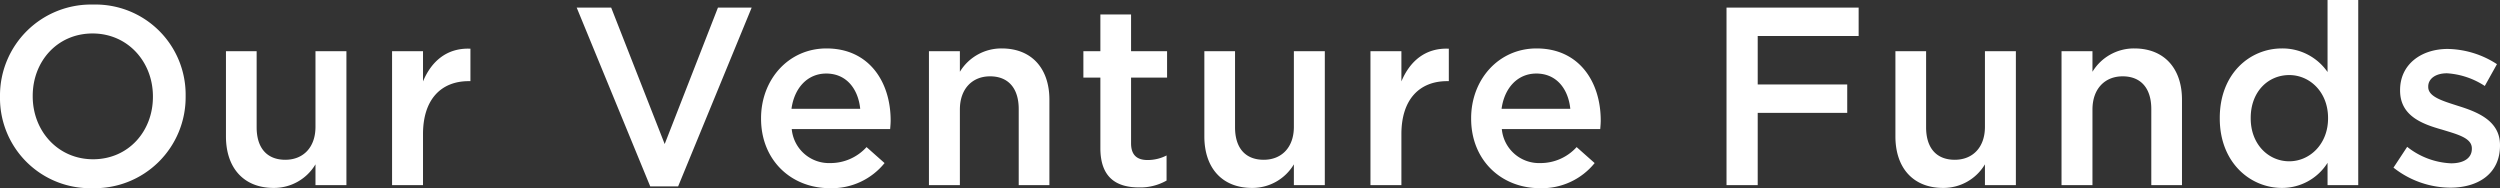 <svg xmlns="http://www.w3.org/2000/svg" width="492.9" height="37.1" viewBox="0 0 492.9 37.1">
  <rect x="0" y="0" width="492.9" height="37.1" fill="#333333" stroke="none"/>
  <path id="Path_1665" data-name="Path 1665" d="M21.2.6A17.933,17.933,0,0,0,39.55-17.5v-.1a17.766,17.766,0,0,0-18.25-18A17.933,17.933,0,0,0,2.95-17.5v.1A17.766,17.766,0,0,0,21.2.6Zm.1-5.7c-6.95,0-11.9-5.6-11.9-12.4v-.1c0-6.8,4.85-12.3,11.8-12.3s11.9,5.6,11.9,12.4v.1C33.1-10.6,28.25-5.1,21.3-5.1ZM56.9.55A9.5,9.5,0,0,0,65.15-4.1V0h6.1V-26.4h-6.1v14.9C65.15-7.4,62.7-5,59.2-5c-3.6,0-5.65-2.3-5.65-6.4v-15H47.5V-9.6C47.5-3.45,50.95.55,56.9.55ZM80.25,0h6.1V-10.05c0-7,3.7-10.45,9-10.45h.35v-6.4c-4.65-.2-7.7,2.5-9.35,6.45V-26.4h-6.1Zm50.9.25h5.5L151.15-35H144.5L134-8.1,123.45-35h-6.8Zm35.4.35a13.353,13.353,0,0,0,10.8-4.95L173.8-7.5a9.587,9.587,0,0,1-7.15,3.15,7.37,7.37,0,0,1-7.6-6.7h19.4c.05-.6.1-1.15.1-1.7,0-7.6-4.25-14.2-12.65-14.2-7.55,0-12.9,6.2-12.9,13.75v.1C153-4.95,158.9.6,166.55.6ZM159-15.05c.55-4.1,3.15-6.95,6.85-6.95,4,0,6.3,3.05,6.7,6.95ZM186.1,0h6.1V-14.9c0-4.1,2.45-6.55,5.95-6.55,3.6,0,5.65,2.35,5.65,6.45V0h6.05V-16.85c0-6.1-3.45-10.1-9.4-10.1a9.569,9.569,0,0,0-8.25,4.6V-26.4h-6.1Zm41.4.45A10.461,10.461,0,0,0,232.95-.9V-5.85a8.132,8.132,0,0,1-3.75.9c-2.05,0-3.25-.95-3.25-3.3V-21.2h7.1v-5.2h-7.1v-7.25H219.9v7.25h-3.35v5.2h3.35V-7.3C219.9-1.5,223.05.45,227.5.45Zm22.3.1a9.5,9.5,0,0,0,8.25-4.65V0h6.1V-26.4h-6.1v14.9c0,4.1-2.45,6.5-5.95,6.5-3.6,0-5.65-2.3-5.65-6.4v-15H240.4V-9.6C240.4-3.45,243.85.55,249.8.55ZM273.15,0h6.1V-10.05c0-7,3.7-10.45,9-10.45h.35v-6.4c-4.65-.2-7.7,2.5-9.35,6.45V-26.4h-6.1Zm33.4.6a13.353,13.353,0,0,0,10.8-4.95L313.8-7.5a9.587,9.587,0,0,1-7.15,3.15,7.37,7.37,0,0,1-7.6-6.7h19.4c.05-.6.1-1.15.1-1.7,0-7.6-4.25-14.2-12.65-14.2-7.55,0-12.9,6.2-12.9,13.75v.1C293-4.95,298.9.6,306.55.6ZM299-15.05c.55-4.1,3.15-6.95,6.85-6.95,4,0,6.3,3.05,6.7,6.95ZM343.35,0h6.15V-14.25h17.65v-5.6H349.5V-29.4h19.9V-35H343.35Zm42.7.55A9.5,9.5,0,0,0,394.3-4.1V0h6.1V-26.4h-6.1v14.9c0,4.1-2.45,6.5-5.95,6.5-3.6,0-5.65-2.3-5.65-6.4v-15h-6.05V-9.6C376.65-3.45,380.1.55,386.05.55ZM409.4,0h6.1V-14.9c0-4.1,2.45-6.55,5.95-6.55,3.6,0,5.65,2.35,5.65,6.45V0h6.05V-16.85c0-6.1-3.45-10.1-9.4-10.1a9.569,9.569,0,0,0-8.25,4.6V-26.4h-6.1Zm43.45.55a10.568,10.568,0,0,0,9-4.95V0h6.05V-36.5h-6.05v14.2a10.8,10.8,0,0,0-9-4.65c-6.3,0-12.25,4.95-12.25,13.7v.1C440.6-4.4,446.65.55,452.85.55ZM454.3-4.7c-4.1,0-7.6-3.35-7.6-8.45v-.1c0-5.2,3.45-8.45,7.6-8.45,4.05,0,7.65,3.35,7.65,8.45v.1C461.95-8.1,458.35-4.7,454.3-4.7ZM486.05.5c5.5,0,9.8-2.75,9.8-8.3v-.1c0-4.75-4.35-6.5-8.2-7.7-3.1-1-5.95-1.8-5.95-3.75v-.1c0-1.45,1.35-2.6,3.7-2.6a15.32,15.32,0,0,1,7.45,2.5l2.4-4.3a18.3,18.3,0,0,0-9.7-3c-5.25,0-9.4,3.05-9.4,8.1v.1c0,5,4.35,6.6,8.25,7.7,3.1.95,5.9,1.65,5.9,3.7v.1c0,1.75-1.5,2.85-4.1,2.85a14.936,14.936,0,0,1-8.65-3.25l-2.7,4.1A18.232,18.232,0,0,0,486.05.5Z" transform="translate(-2.95 36.5)" fill="#fff"/>
</svg>
